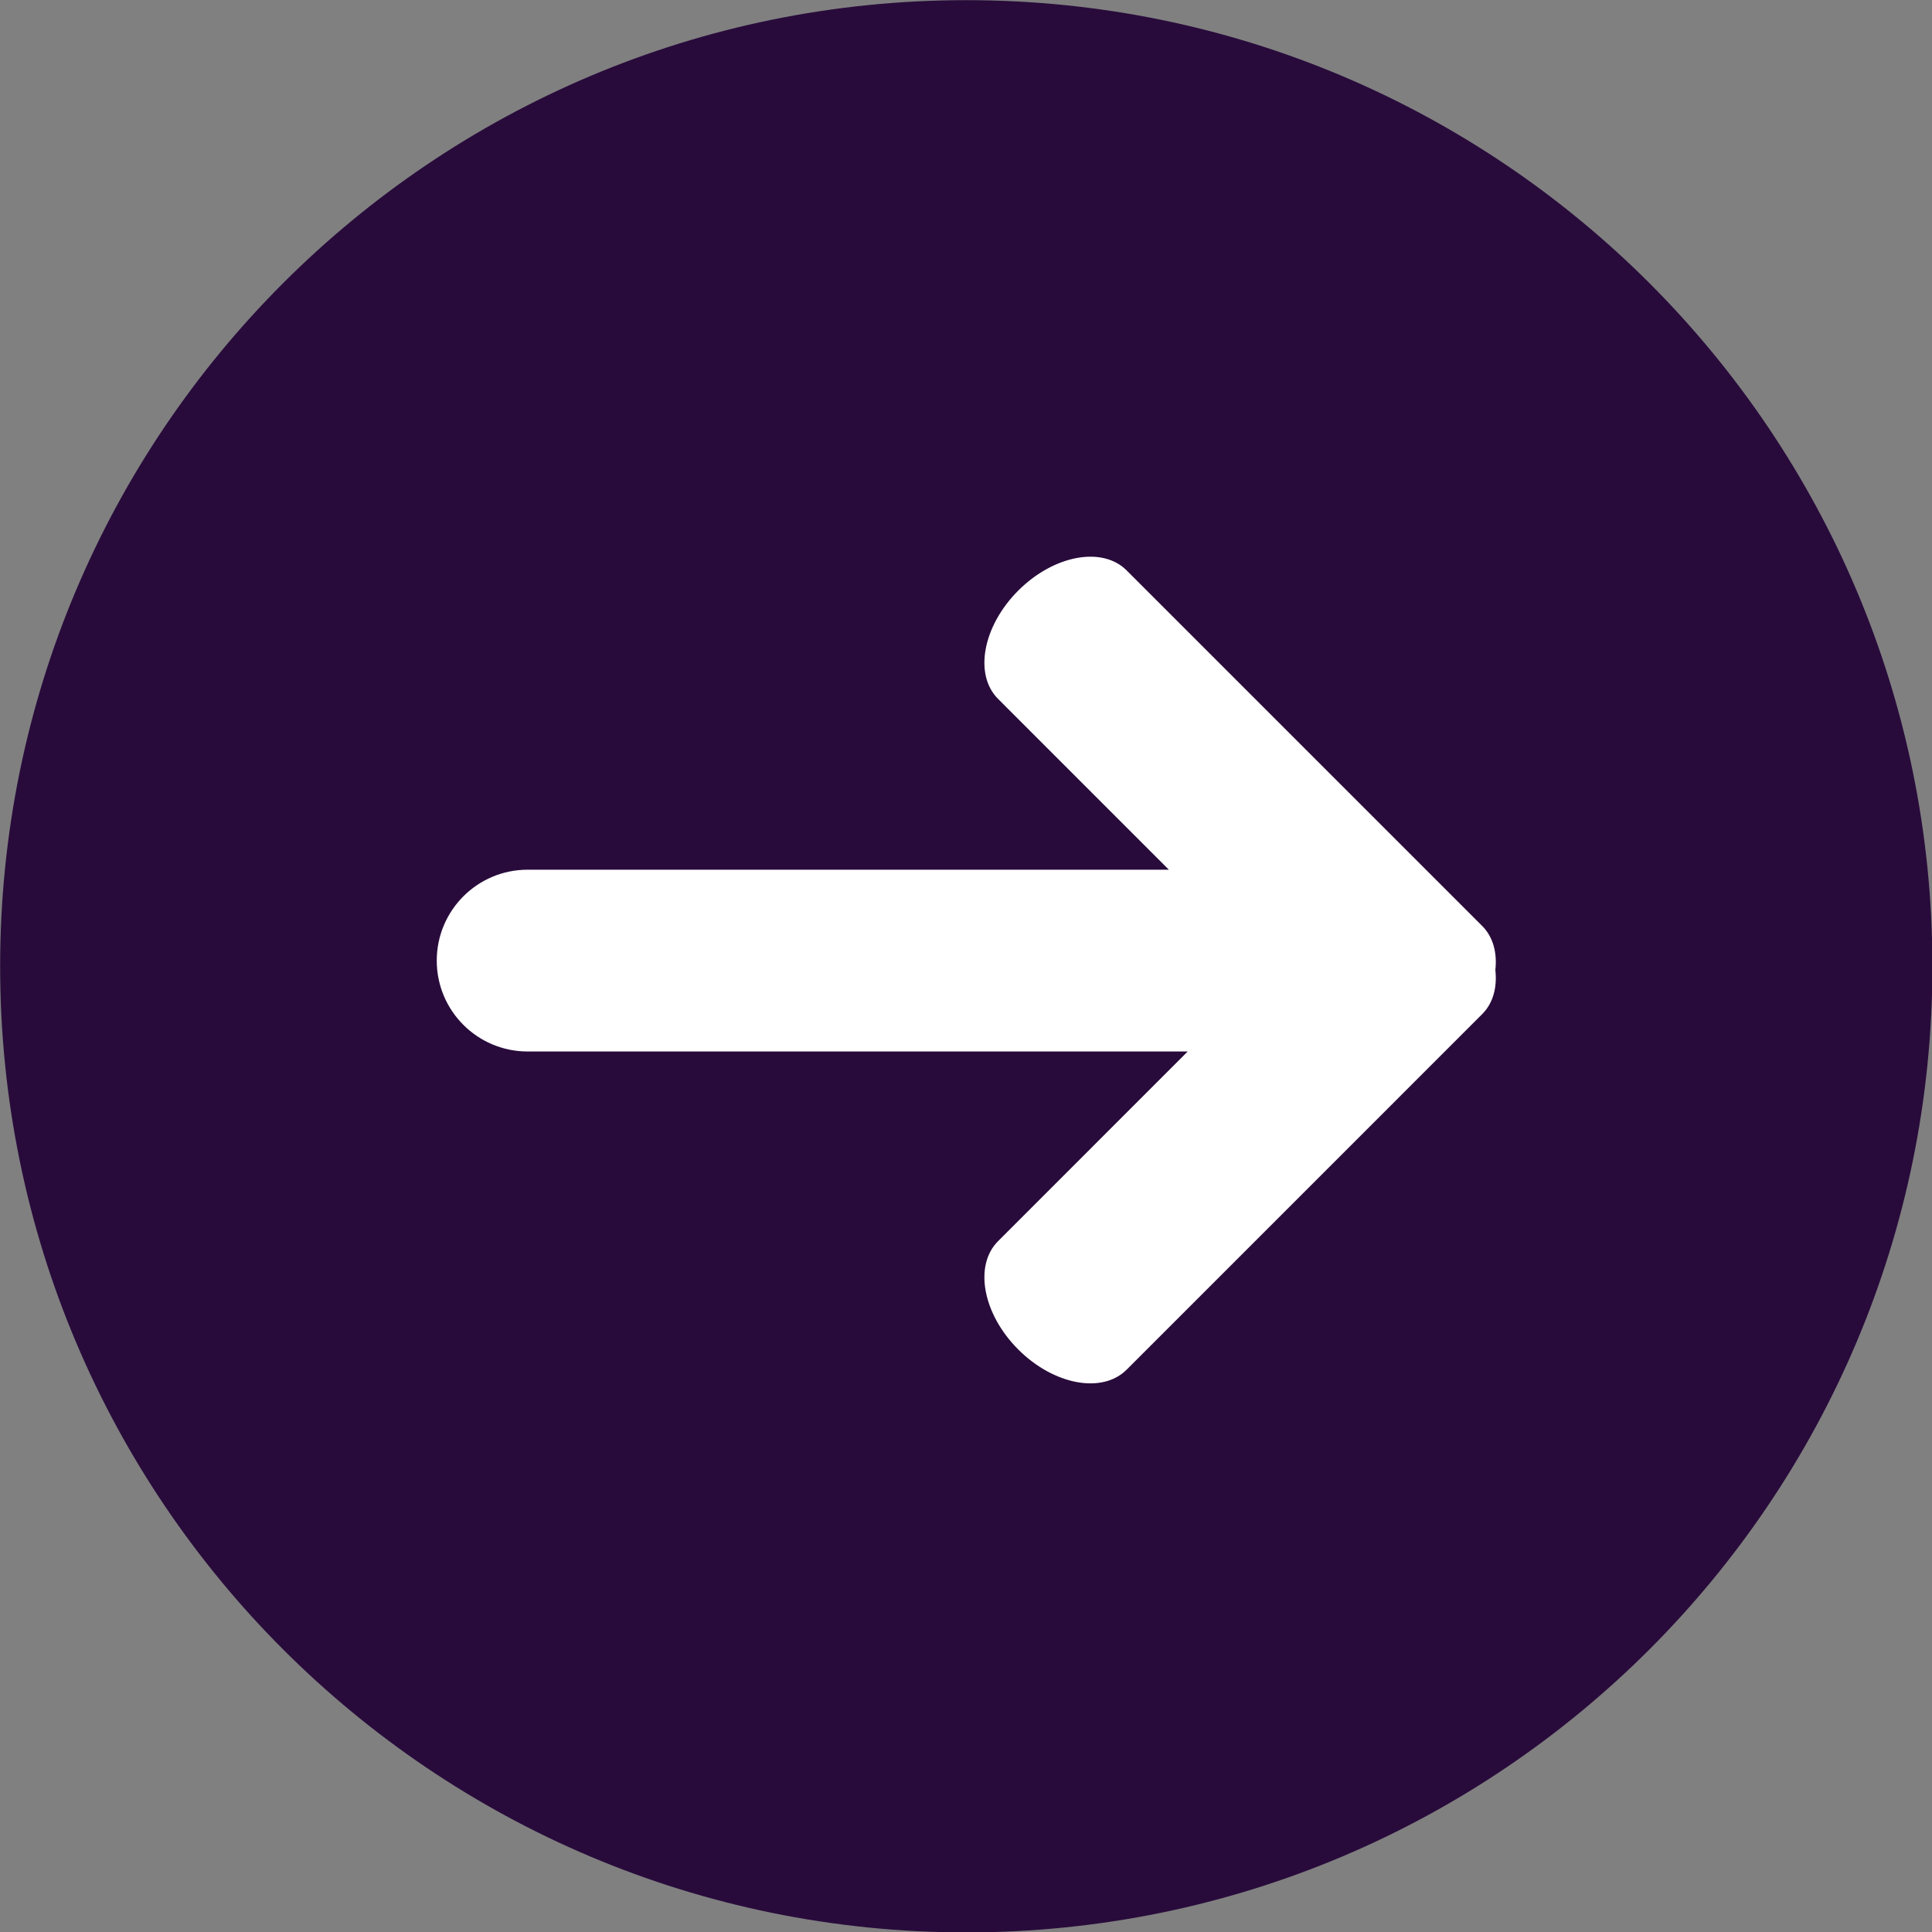 <?xml version="1.0" encoding="UTF-8" standalone="no"?><svg xmlns="http://www.w3.org/2000/svg" xmlns:xlink="http://www.w3.org/1999/xlink" fill="#000000" height="348.9" preserveAspectRatio="xMidYMid meet" version="1" viewBox="38.1 38.1 348.9 348.9" width="348.9" zoomAndPan="magnify"><rect x="38.1" y="38.1" width="348.9" height="348.9" fill="#808080" stroke="none"/><g><g id="change1_1"><path d="M 387.074 212.598 C 387.074 308.961 308.957 387.074 212.598 387.074 C 116.246 387.074 38.125 308.961 38.125 212.598 C 38.125 116.238 116.246 38.129 212.598 38.129 C 308.957 38.129 387.074 116.238 387.074 212.598" fill="#280b3b"/></g><g id="change2_1"><path d="M 308.148 213.277 C 308.492 210.148 307.746 207.297 305.773 205.32 L 241.551 141.102 C 237.16 136.707 228.398 138.344 221.988 144.75 C 215.578 151.164 213.945 159.922 218.34 164.312 L 249.184 195.16 L 133.387 195.16 C 124.32 195.16 116.973 202.512 116.973 211.574 C 116.973 220.641 124.32 227.988 133.387 227.988 L 252.59 227.988 L 218.34 262.242 C 213.945 266.637 215.578 275.395 221.988 281.805 C 228.398 288.215 237.16 289.848 241.551 285.457 L 305.773 221.234 C 307.746 219.262 308.492 216.406 308.148 213.277" fill="#ffffff"/></g></g></svg>